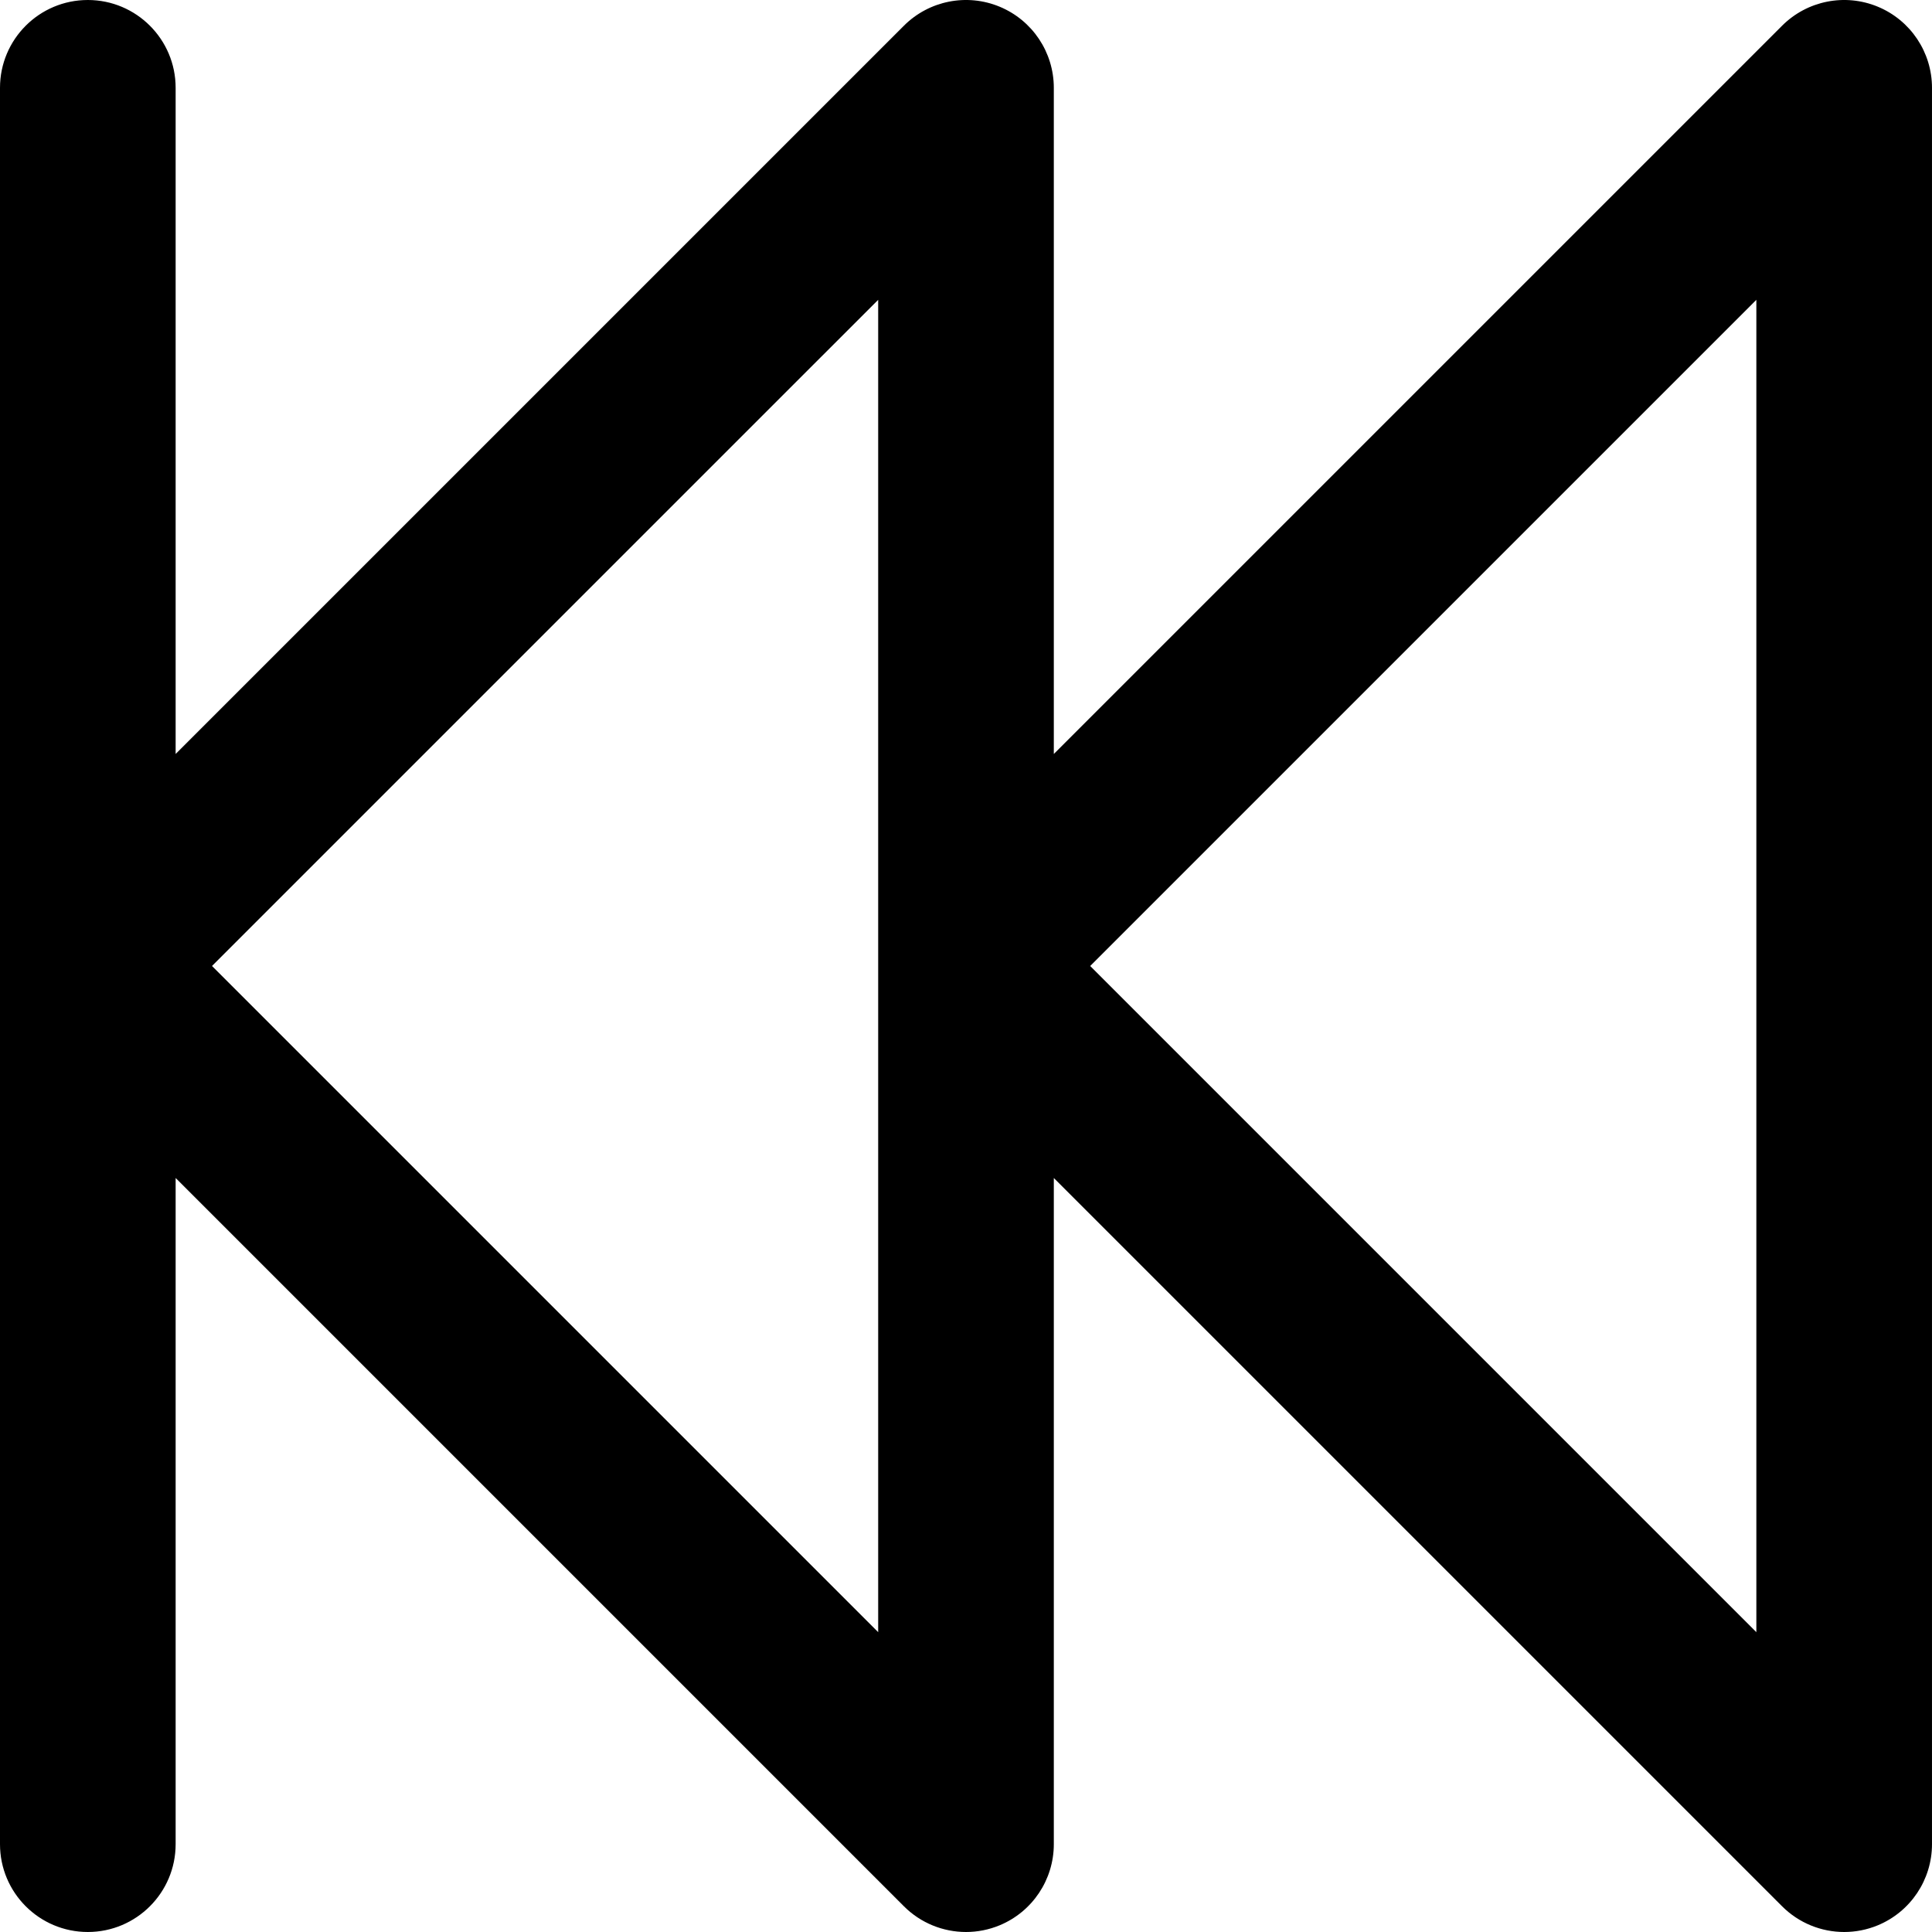 <?xml version="1.0" encoding="iso-8859-1"?>
<!-- Uploaded to: SVG Repo, www.svgrepo.com, Generator: SVG Repo Mixer Tools -->
<svg fill="#000000" height="800px" width="800px" version="1.1" id="Layer_1" xmlns="http://www.w3.org/2000/svg" xmlns:xlink="http://www.w3.org/1999/xlink" 
	 viewBox="0 0 330.001 330.001" xml:space="preserve">
<path id="XMLID_473_" d="M320.741,1.142c-5.603-2.322-12.057-1.039-16.347,3.252L180,128.786V15c0-6.067-3.654-11.537-9.26-13.858
	c-5.602-2.322-12.057-1.039-16.347,3.252L30,128.786V15c0-8.284-6.716-15-15-15S0,6.716,0,15v300c0,8.284,6.716,15,15,15
	s15-6.716,15-15V201.212l124.394,124.395c2.869,2.87,6.706,4.394,10.609,4.394c1.933,0,3.882-0.374,5.737-1.142
	c5.605-2.322,9.26-7.792,9.26-13.858V201.212l124.394,124.395c2.869,2.87,6.706,4.394,10.609,4.394c1.933,0,3.882-0.374,5.737-1.142
	c5.605-2.322,9.26-7.792,9.26-13.858V15C330,8.933,326.346,3.464,320.741,1.142z M150,278.787L36.213,164.999L150,51.213V278.787z
	 M300,278.787L186.213,164.999L300,51.213V278.787z"/>
</svg>